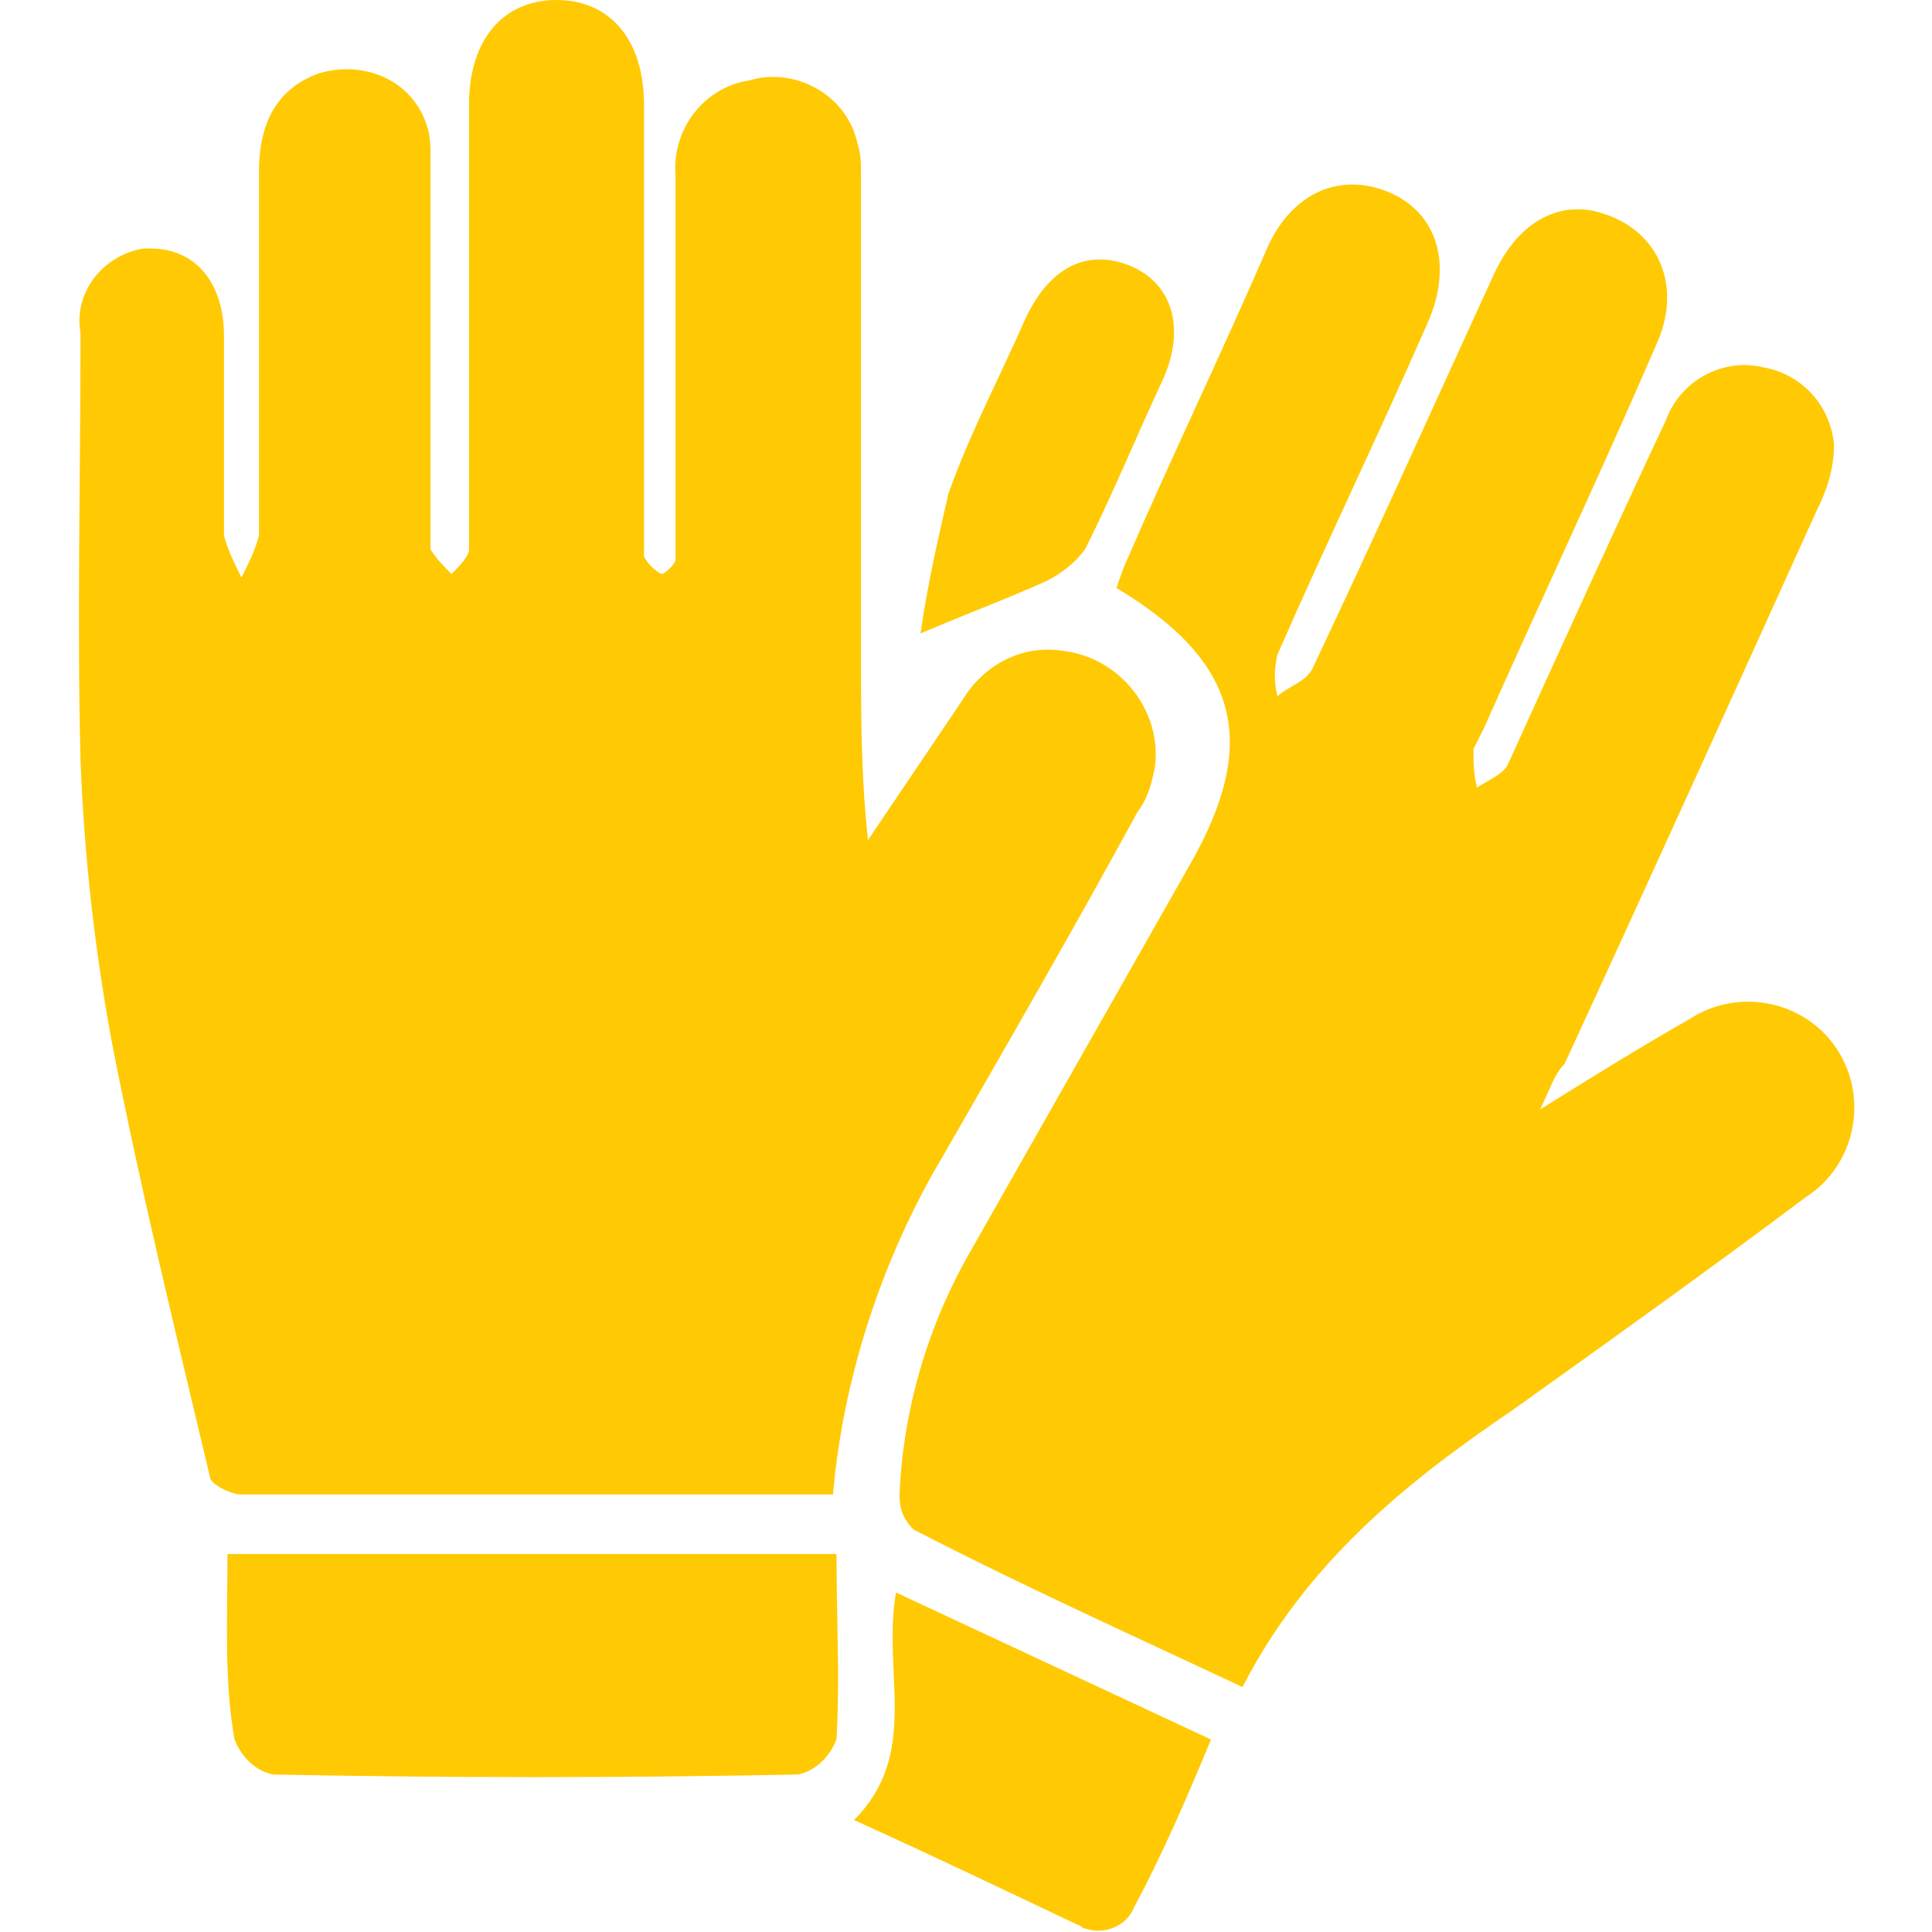 <?xml version="1.0" encoding="utf-8"?>
<!-- Generator: Adobe Illustrator 27.3.1, SVG Export Plug-In . SVG Version: 6.00 Build 0)  -->
<svg version="1.1" id="Layer_1" xmlns="http://www.w3.org/2000/svg" xmlns:xlink="http://www.w3.org/1999/xlink" x="0px" y="0px"
	 viewBox="0 0 55.2 55.2" style="enable-background:new 0 0 55.2 55.2;" xml:space="preserve">
<style type="text/css">
	.st0{fill:#FFCA04;}
</style>
<g id="Layer_2_00000010289518152741055930000005048133193985664933_">
	<g id="Layer_1-2">
		<path class="st0" d="M23.8,42.7h-7.9c-3,0-6,0-9,0c-0.3,0-0.9-0.3-0.9-0.5C5,38,4,33.9,3.2,29.8c-0.5-2.7-0.8-5.4-0.9-8.1
			c-0.1-4,0-8.1,0-12.2C2.1,8.4,2.9,7.3,4.1,7.1c0.1,0,0.1,0,0.2,0c1.3,0,2.1,1,2.1,2.5c0,1.9,0,3.8,0,5.7c0.1,0.4,0.3,0.8,0.5,1.2
			c0.2-0.4,0.4-0.8,0.5-1.2c0-3.5,0-6.9,0-10.4c0-1.5,0.6-2.4,1.7-2.8c1.3-0.4,2.7,0.2,3.1,1.5c0.1,0.3,0.1,0.6,0.1,0.9
			c0,3.5,0,6.9,0,10.4c0,0.3,0,0.5,0,0.8c0.2,0.3,0.4,0.5,0.6,0.7c0.2-0.2,0.5-0.5,0.5-0.7c0-0.7,0-1.5,0-2.2V3c0-1.9,1-3,2.5-3
			s2.5,1.1,2.5,3c0,4,0,8,0,12c0,0.3,0,0.6,0,0.9c0.1,0.2,0.3,0.4,0.5,0.5c0.1,0,0.4-0.3,0.4-0.4c0-0.3,0-0.6,0-0.9
			c0-3.4,0-6.8,0-10.1c-0.1-1.3,0.8-2.5,2.1-2.7c1.3-0.4,2.8,0.4,3.1,1.8c0.1,0.3,0.1,0.6,0.1,0.9c0,4.5,0,9.1,0,13.6
			c0,1.8,0,3.6,0.2,5.4l2.7-4c0.6-1,1.7-1.6,2.9-1.4c1.6,0.2,2.8,1.7,2.6,3.3c-0.1,0.5-0.2,0.9-0.5,1.3c-1.8,3.3-3.7,6.6-5.6,9.9
			C25.3,35.8,24.1,39.2,23.8,42.7"/>
		<path class="st0" d="M44,31.7c1.6-1,2.9-1.8,4.3-2.6c1.4-0.9,3.3-0.5,4.2,0.9c0.9,1.4,0.5,3.3-0.9,4.2c-2.8,2.1-5.6,4.1-8.4,6.1
			c-3.1,2.1-5.9,4.4-7.7,7.9c-3.2-1.5-6.3-2.9-9.4-4.5c-0.3-0.3-0.4-0.6-0.4-1c0.1-2.4,0.8-4.8,2-6.9c2.1-3.7,4.2-7.4,6.3-11.1
			c2-3.5,1.4-5.8-2.1-7.9c0.1-0.3,0.2-0.6,0.3-0.8c1.3-3,2.7-5.9,4-8.9c0.7-1.6,2.1-2.2,3.5-1.6s1.8,2.1,1.1,3.7
			c-1.4,3.2-2.9,6.3-4.3,9.5c-0.1,0.4-0.1,0.8,0,1.2c0.3-0.3,0.8-0.4,1-0.8c1.8-3.8,3.5-7.6,5.2-11.3c0.7-1.5,1.9-2.1,3.1-1.7
			c1.6,0.5,2.3,2.1,1.5,3.8c-1.6,3.7-3.3,7.3-4.9,10.9c-0.1,0.2-0.2,0.4-0.3,0.6c0,0.4,0,0.7,0.1,1.1c0.3-0.2,0.8-0.4,0.9-0.7
			c1.5-3.3,3-6.6,4.5-9.8c0.4-1.1,1.6-1.8,2.8-1.5c1.1,0.2,1.9,1.1,2,2.2c0,0.7-0.2,1.3-0.5,1.9c-2.4,5.3-4.8,10.6-7.2,15.8
			C44.4,30.7,44.3,31.1,44,31.7"/>
		<path class="st0" d="M6.5,44.4h17.4c0,1.8,0.1,3.6,0,5.3c-0.2,0.5-0.6,0.9-1.1,1c-5,0.1-10,0.1-15,0c-0.5-0.1-0.9-0.5-1.1-1
			C6.4,48,6.5,46.2,6.5,44.4"/>
		<path class="st0" d="M25.6,45.5l9,4.2c-0.7,1.7-1.4,3.3-2.2,4.8c-0.2,0.5-0.8,0.8-1.4,0.6c-0.1,0-0.1-0.1-0.2-0.1
			c-2.1-1-4.2-2-6.4-3C26.3,50.1,25.2,47.8,25.6,45.5"/>
		<path class="st0" d="M26.3,18.1c0.2-1.4,0.5-2.7,0.8-4c0.6-1.7,1.5-3.4,2.2-5c0.7-1.5,1.8-2,3-1.5s1.6,1.8,0.9,3.3
			c-0.7,1.5-1.4,3.2-2.2,4.8c-0.3,0.4-0.7,0.7-1.1,0.9C28.8,17.1,27.7,17.5,26.3,18.1"/>
	</g>
</g>
</svg>
